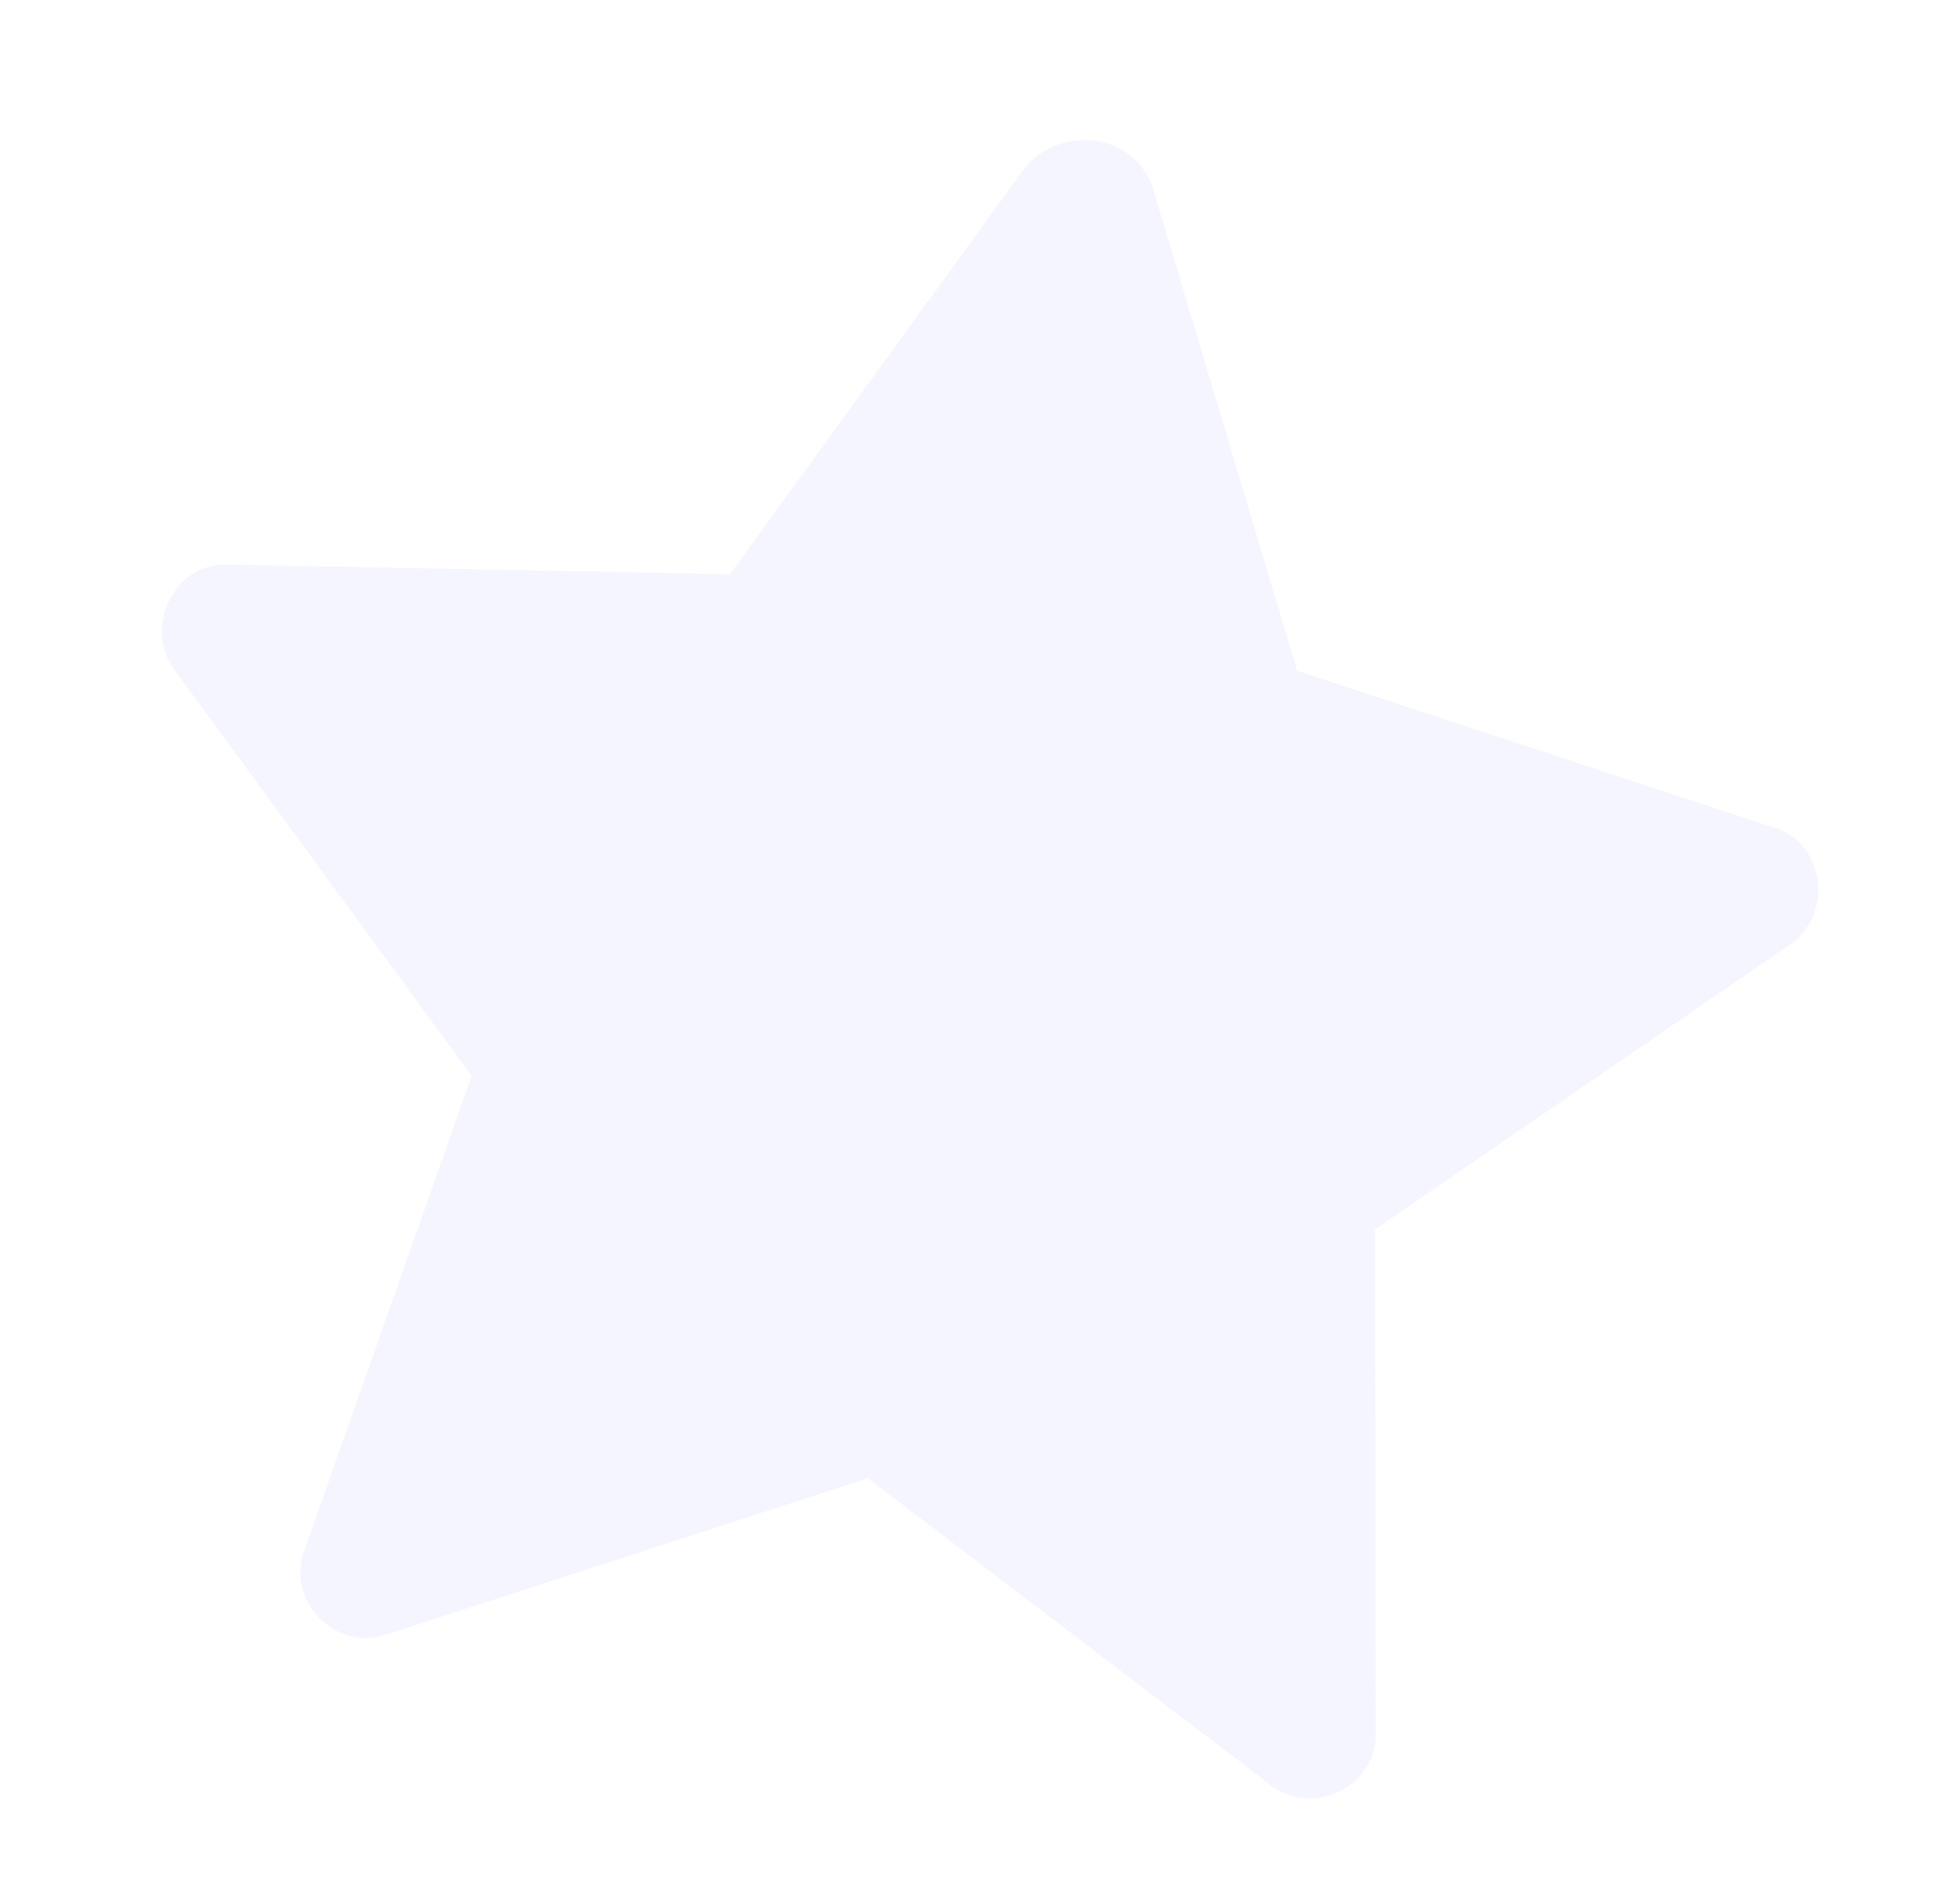 <?xml version="1.0" encoding="UTF-8"?> <svg xmlns="http://www.w3.org/2000/svg" width="33" height="32" viewBox="0 0 33 32" fill="none"> <path opacity="0.1" d="M19.405 3.148L21.839 11.295L29.851 13.932C30.72 14.171 30.878 15.38 30.154 15.894L23.149 20.706L23.164 29.169C23.19 30.084 22.098 30.625 21.377 30.048L14.612 24.894L6.523 27.52C5.652 27.827 4.8 26.954 5.128 26.1L7.941 18.118L2.922 11.259C2.409 10.535 2.958 9.446 3.857 9.508L12.29 9.67L17.283 2.786C17.949 2.081 19.098 2.277 19.405 3.148Z" fill="#979AFF"></path> </svg> 